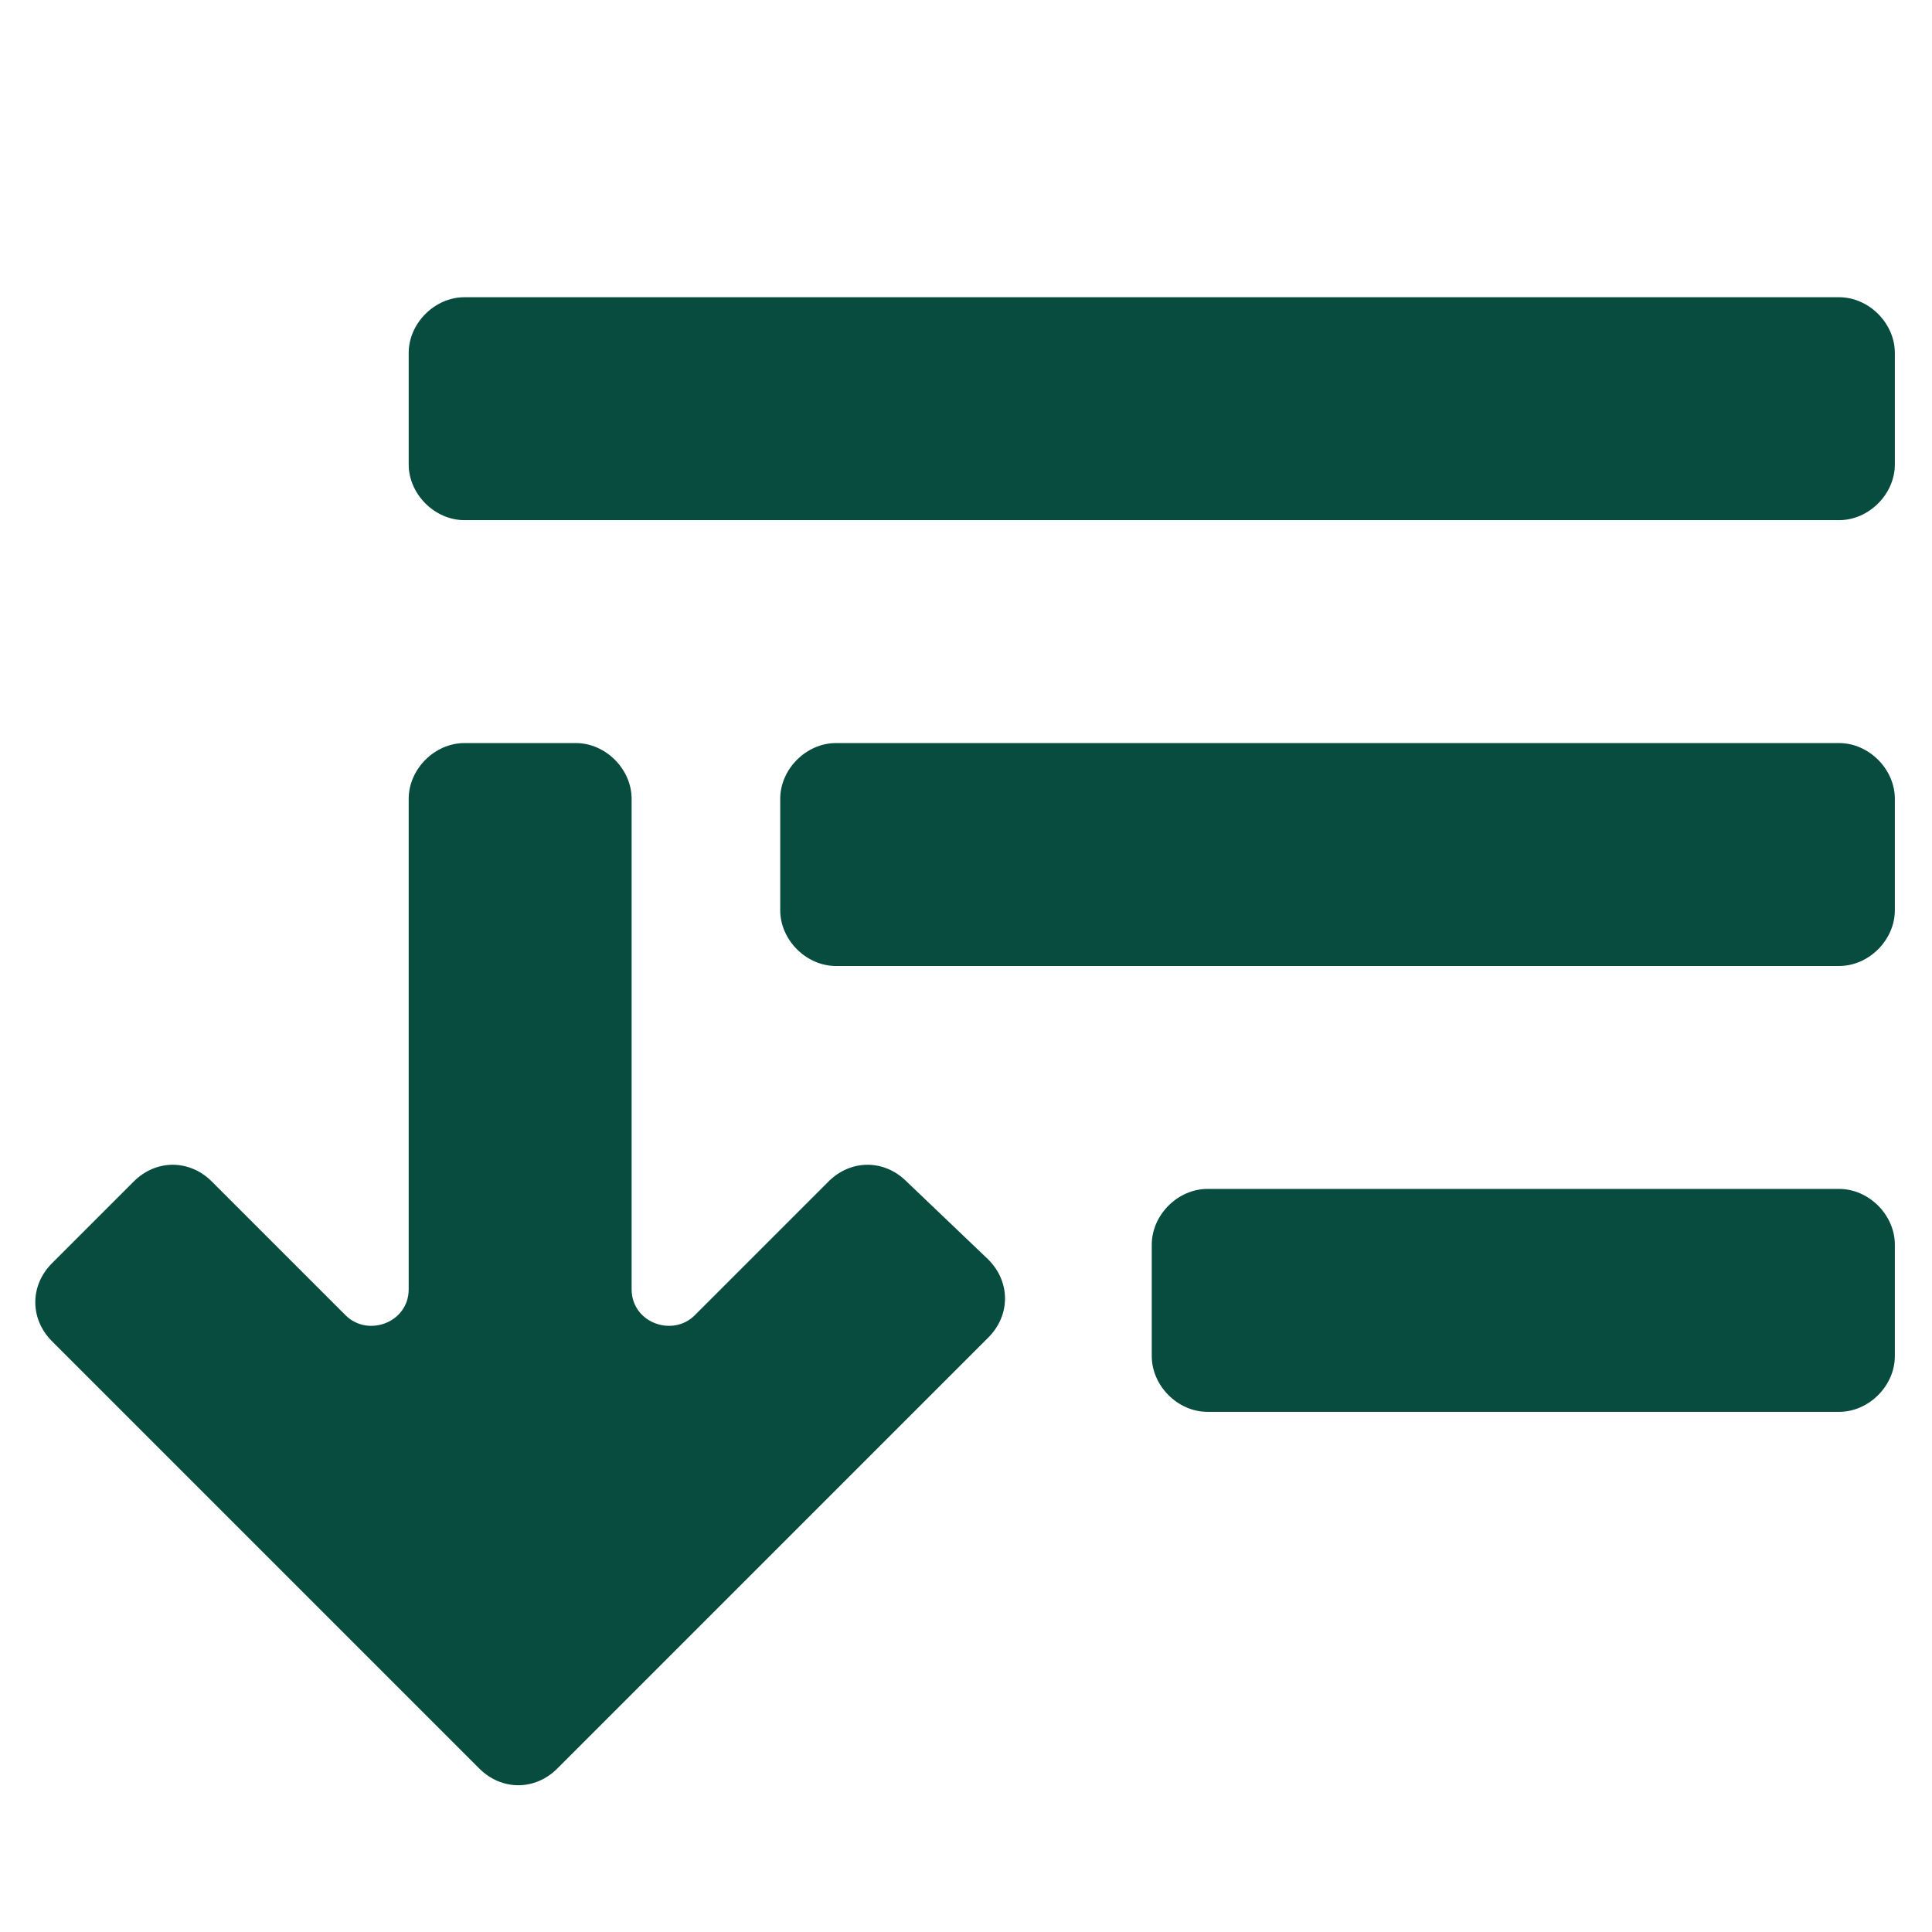 <svg fill="#074C3E" xmlns="http://www.w3.org/2000/svg" 
	 width="800px" height="800px" viewBox="0 0 52 52" enable-background="new 0 0 52 52" xml:space="preserve">
<g>
	<path d="M24.4,31.8c-0.6-0.6-1.5-0.6-2.1,0l-3.6,3.6C18.1,36,17,35.6,17,34.7V21.5c0-0.8-0.7-1.5-1.5-1.5h-3
		c-0.8,0-1.5,0.7-1.5,1.5v13.2c0,0.9-1.1,1.3-1.7,0.7l-3.6-3.6c-0.6-0.6-1.5-0.6-2.1,0L1.4,34c-0.6,0.6-0.6,1.5,0,2.1l11.5,11.5
		c0.6,0.6,1.5,0.6,2.1,0L26.6,36c0.6-0.6,0.6-1.5,0-2.1L24.4,31.8z"/>
	<path d="M51,9.5C51,8.7,50.3,8,49.5,8h-37C11.7,8,11,8.7,11,9.5v3c0,0.8,0.7,1.5,1.5,1.5h37c0.8,0,1.5-0.7,1.5-1.5
		V9.5z"/>
	<path d="M51,21.5c0-0.8-0.7-1.5-1.5-1.5h-27c-0.8,0-1.5,0.7-1.5,1.5v3c0,0.8,0.7,1.5,1.5,1.5h27
		c0.8,0,1.5-0.7,1.5-1.5V21.5z"/>
	<path d="M51,33.5c0-0.8-0.7-1.5-1.5-1.5h-17c-0.8,0-1.5,0.7-1.5,1.5v3c0,0.8,0.7,1.5,1.5,1.5h17
		c0.8,0,1.5-0.7,1.5-1.5V33.5z"/>
</g>
</svg>